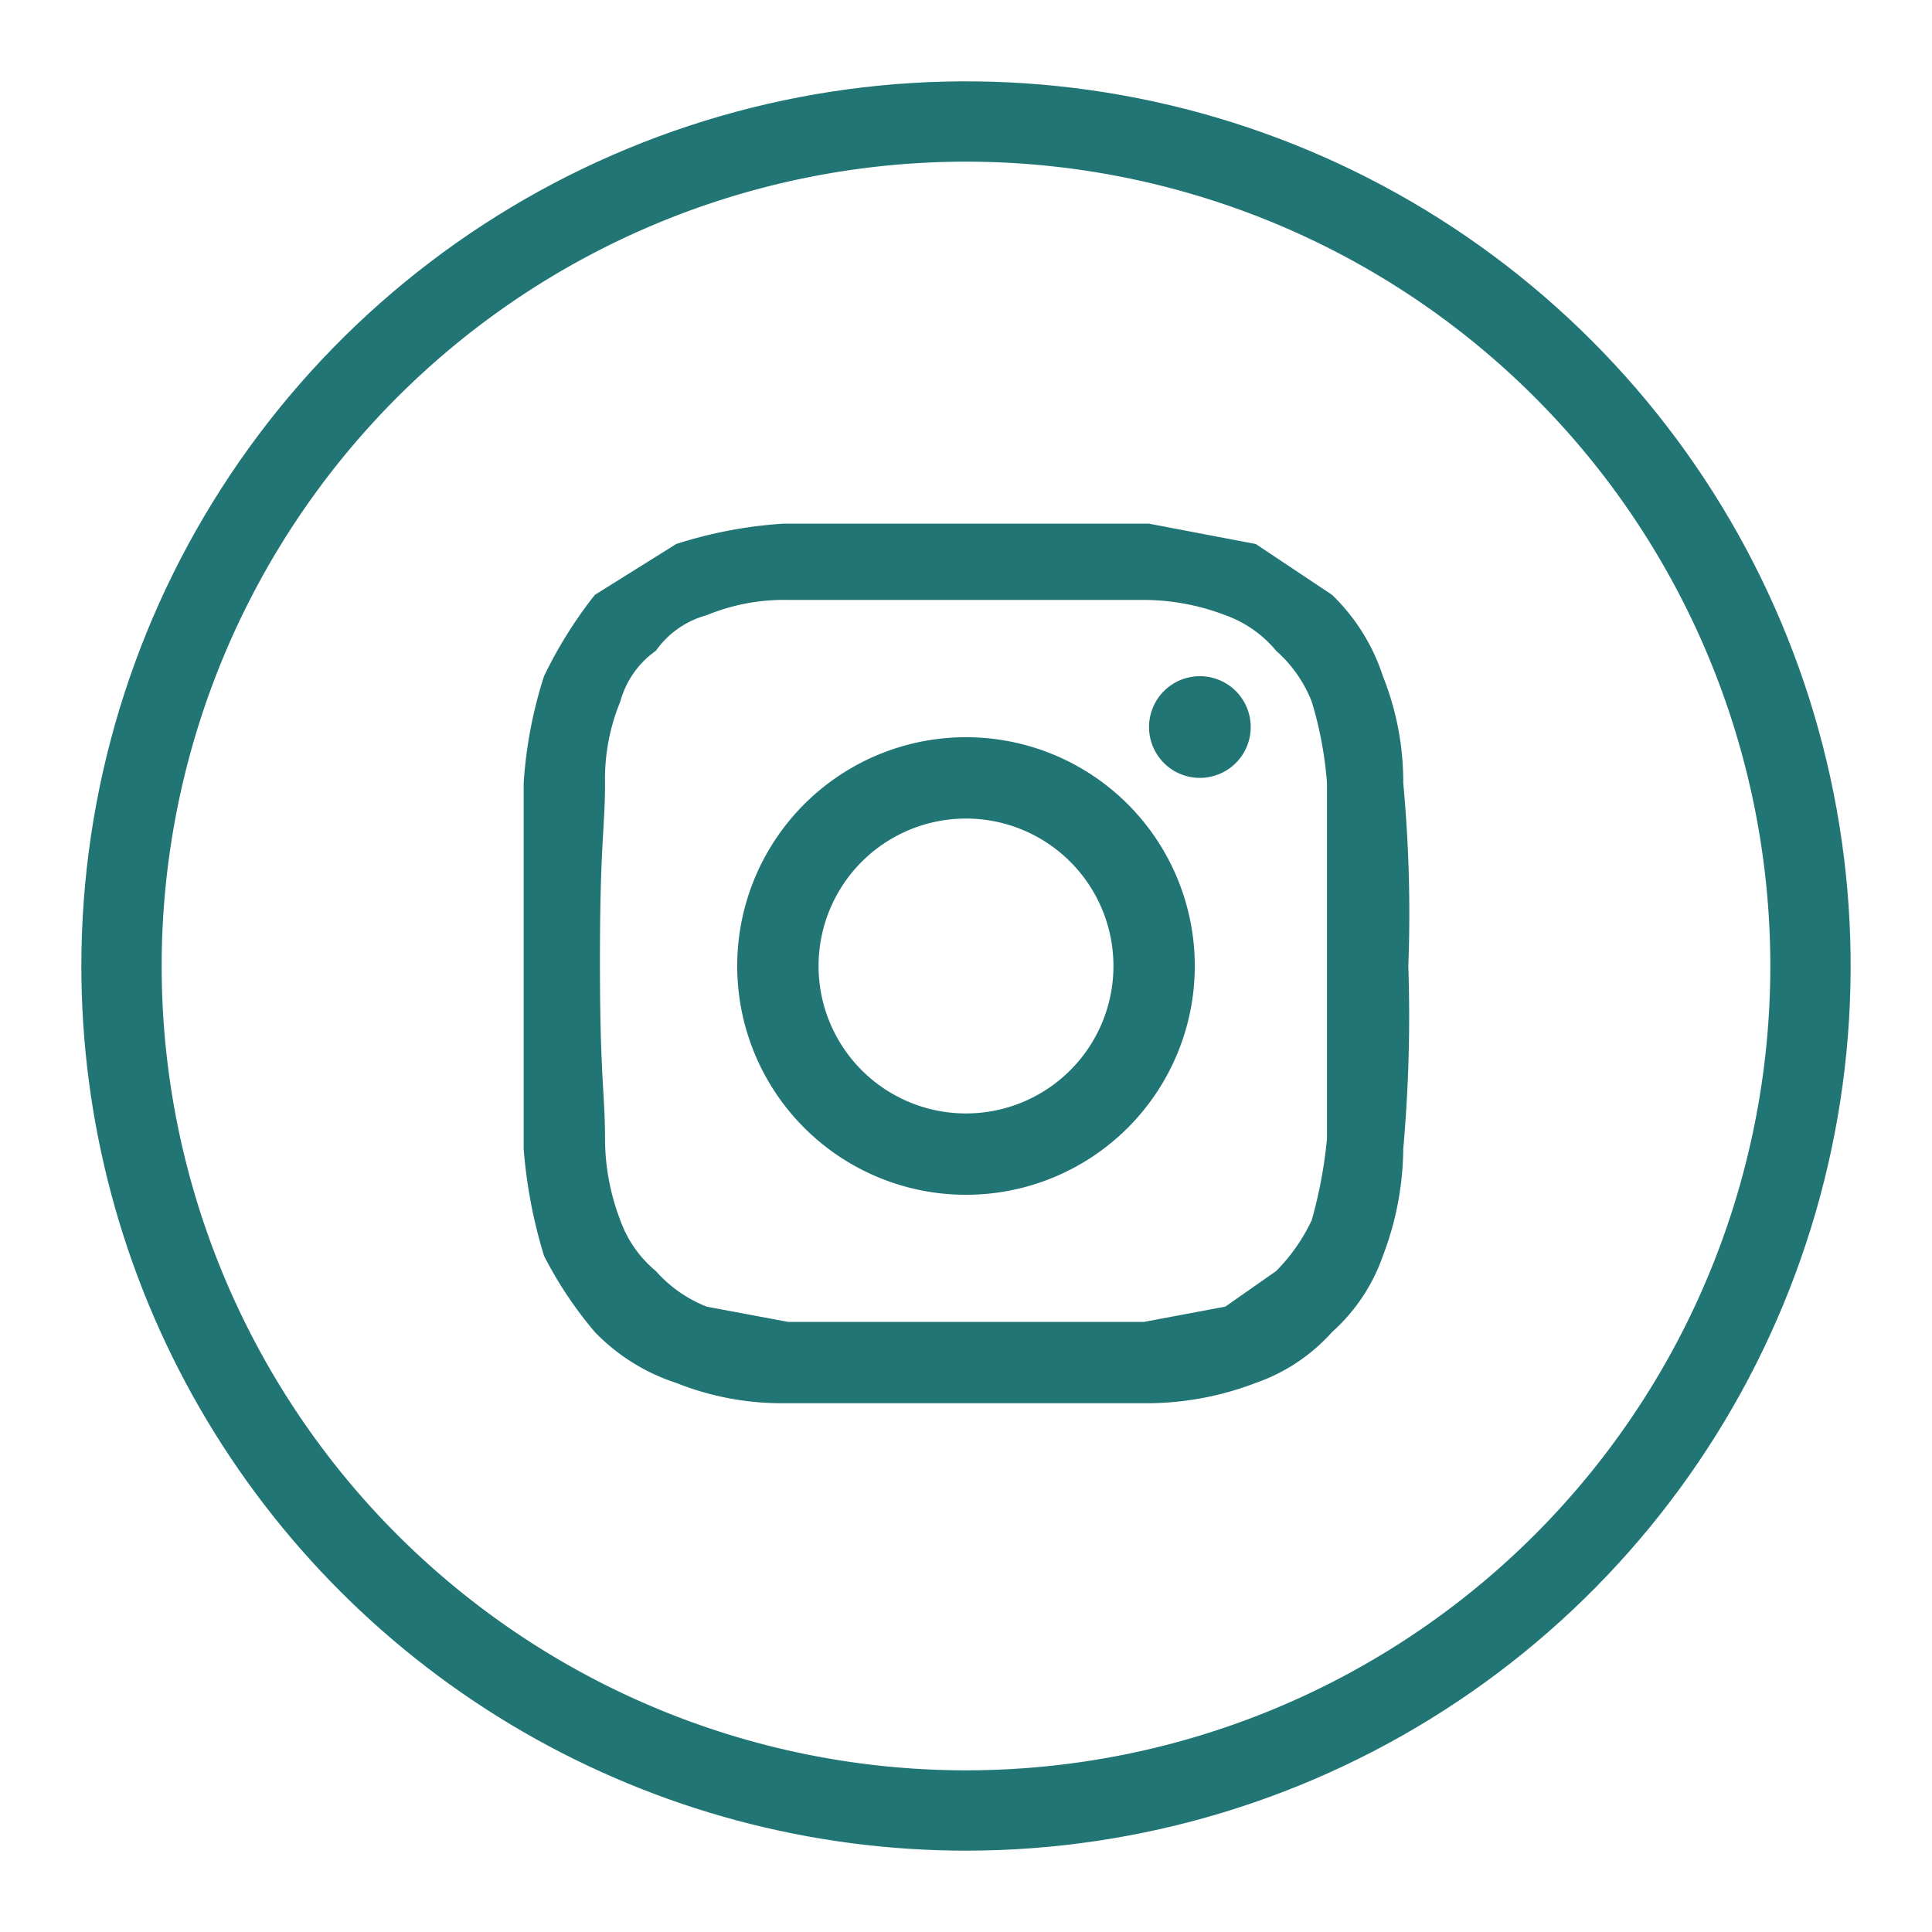 <svg xmlns="http://www.w3.org/2000/svg" xmlns:xlink="http://www.w3.org/1999/xlink" viewBox="0 0 38 38"><defs><style>.cls-1,.cls-3{fill:none;}.cls-1{clip-rule:evenodd;}.cls-2{clip-path:url(#clip-path);}.cls-3{stroke:#227575;stroke-miterlimit:10;stroke-width:3.16px;}.cls-4{fill:#227575;fill-rule:evenodd;}</style><clipPath id="clip-path"><path class="cls-1" d="M19,36.4A17.4,17.4,0,1,0,1.6,19,17.4,17.4,0,0,0,19,36.4Z"/></clipPath></defs><title>brand-instagram</title><g id="レイヤー_2" data-name="レイヤー 2"><g id="レイヤー_1-2" data-name="レイヤー 1"><g class="cls-2"><path class="cls-3" d="M19,36.4A17.4,17.4,0,1,0,1.6,19,17.4,17.4,0,0,0,19,36.4Z"/></g><path class="cls-4" d="M19,11.8h3.5a4.5,4.5,0,0,1,1.6.3,2.3,2.3,0,0,1,1,.7,2.6,2.6,0,0,1,.7,1,7.4,7.4,0,0,1,.3,1.6v7a9.1,9.1,0,0,1-.3,1.6,3.6,3.6,0,0,1-.7,1l-1,.7-1.6.3h-7l-1.6-.3a2.6,2.6,0,0,1-1-.7,2.3,2.3,0,0,1-.7-1,4.5,4.5,0,0,1-.3-1.6c0-.9-.1-1.2-.1-3.5s.1-2.6.1-3.5a4,4,0,0,1,.3-1.6,1.8,1.8,0,0,1,.7-1,1.8,1.8,0,0,1,1-.7,4,4,0,0,1,1.6-.3H19m0-1.5H15.4a8.7,8.7,0,0,0-2.1.4l-1.6,1a8.6,8.6,0,0,0-1,1.6,8.7,8.7,0,0,0-.4,2.1v7.2a9.8,9.8,0,0,0,.4,2.1,7.8,7.8,0,0,0,1,1.5,3.9,3.9,0,0,0,1.6,1,5.6,5.6,0,0,0,2.1.4h7.2a6,6,0,0,0,2.1-.4,3.6,3.6,0,0,0,1.5-1,3.6,3.6,0,0,0,1-1.5,6,6,0,0,0,.4-2.1,29.5,29.5,0,0,0,.1-3.6,27.6,27.6,0,0,0-.1-3.6,5.6,5.6,0,0,0-.4-2.1,3.9,3.9,0,0,0-1-1.6l-1.5-1-2.1-.4Zm0,4.2A4.5,4.5,0,1,0,23.5,19,4.5,4.5,0,0,0,19,14.5Zm0,7.4A2.9,2.9,0,1,1,21.9,19,2.9,2.9,0,0,1,19,21.9Zm5.6-7.6a1,1,0,1,1-2,0,1,1,0,0,1,2,0Z"/></g></g></svg>